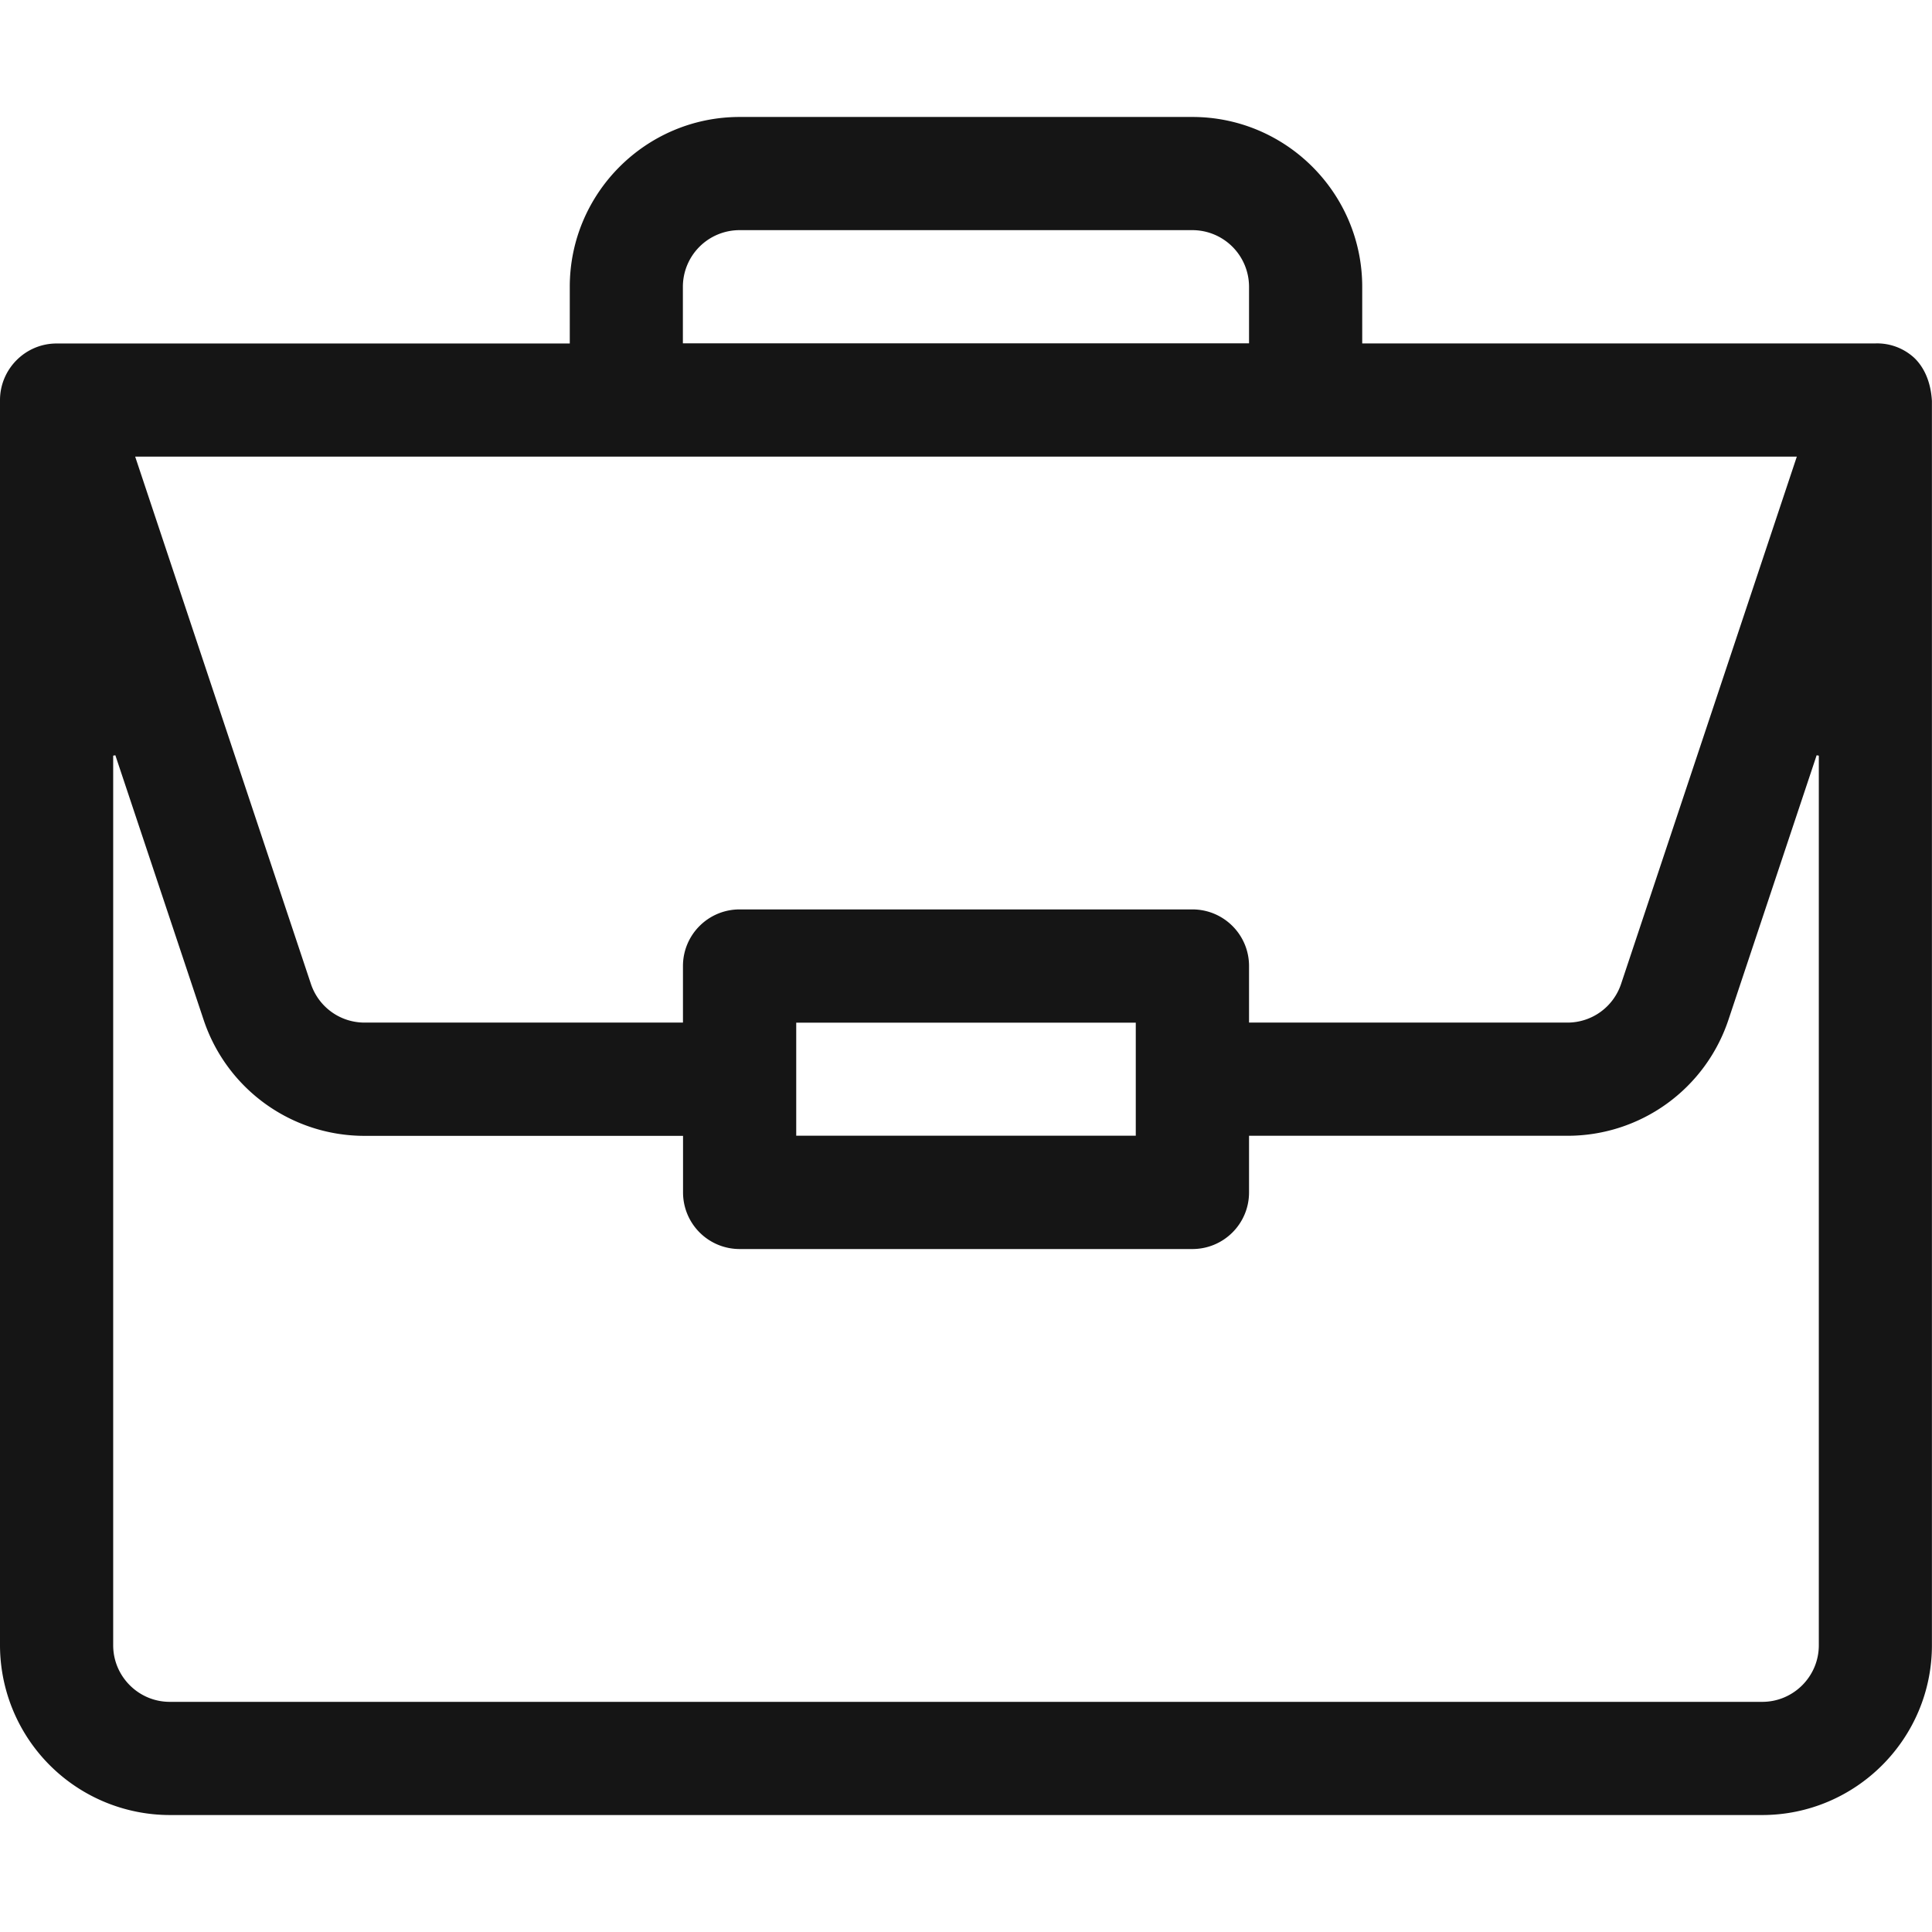 <svg viewBox="0 0 24 24" fill="none" xmlns="http://www.w3.org/2000/svg"><path d="M16.822 4.266v.1H23.3a.581.581 0 0 1 .415.156c.101.1.171.252.184.462v15.454c0 1.107-.901 2.009-2.01 2.009H2.11a2.012 2.012 0 0 1-2.01-2.01V4.97c0-.328.268-.603.603-.603h6.475V3.562c0-1.107.902-2.009 2.01-2.009h5.624c1.108 0 2.01.902 2.01 2.01v.703zm-1.306.1h.1V3.562a.804.804 0 0 0-.803-.803H9.186a.804.804 0 0 0-.803.804V4.365h7.132zm6.9 1.338.044-.132H1.54l.044.131 2.183 6.55c.11.33.416.55.762.55h4.055V12c0-.333.27-.603.604-.603h5.624c.334 0 .604.27.604.603V12.803h4.055c.346 0 .652-.22.762-.55l2.183-6.55zm-8.207 7v-.1H9.791V14.208H14.209v-1.506zM1.501 9.27l-.195.032v11.136c0 .442.36.803.803.803h19.782c.443 0 .803-.36.803-.803V9.302l-.195-.032-1.122 3.365a2.006 2.006 0 0 1-1.906 1.374h-4.055V14.813c0 .333-.27.603-.604.603H9.189a.603.603 0 0 1-.604-.604V14.01H4.53a2.006 2.006 0 0 1-1.906-1.374L1.501 9.27z" fill="#151515" stroke="#151515" stroke-width=".2"/></svg>